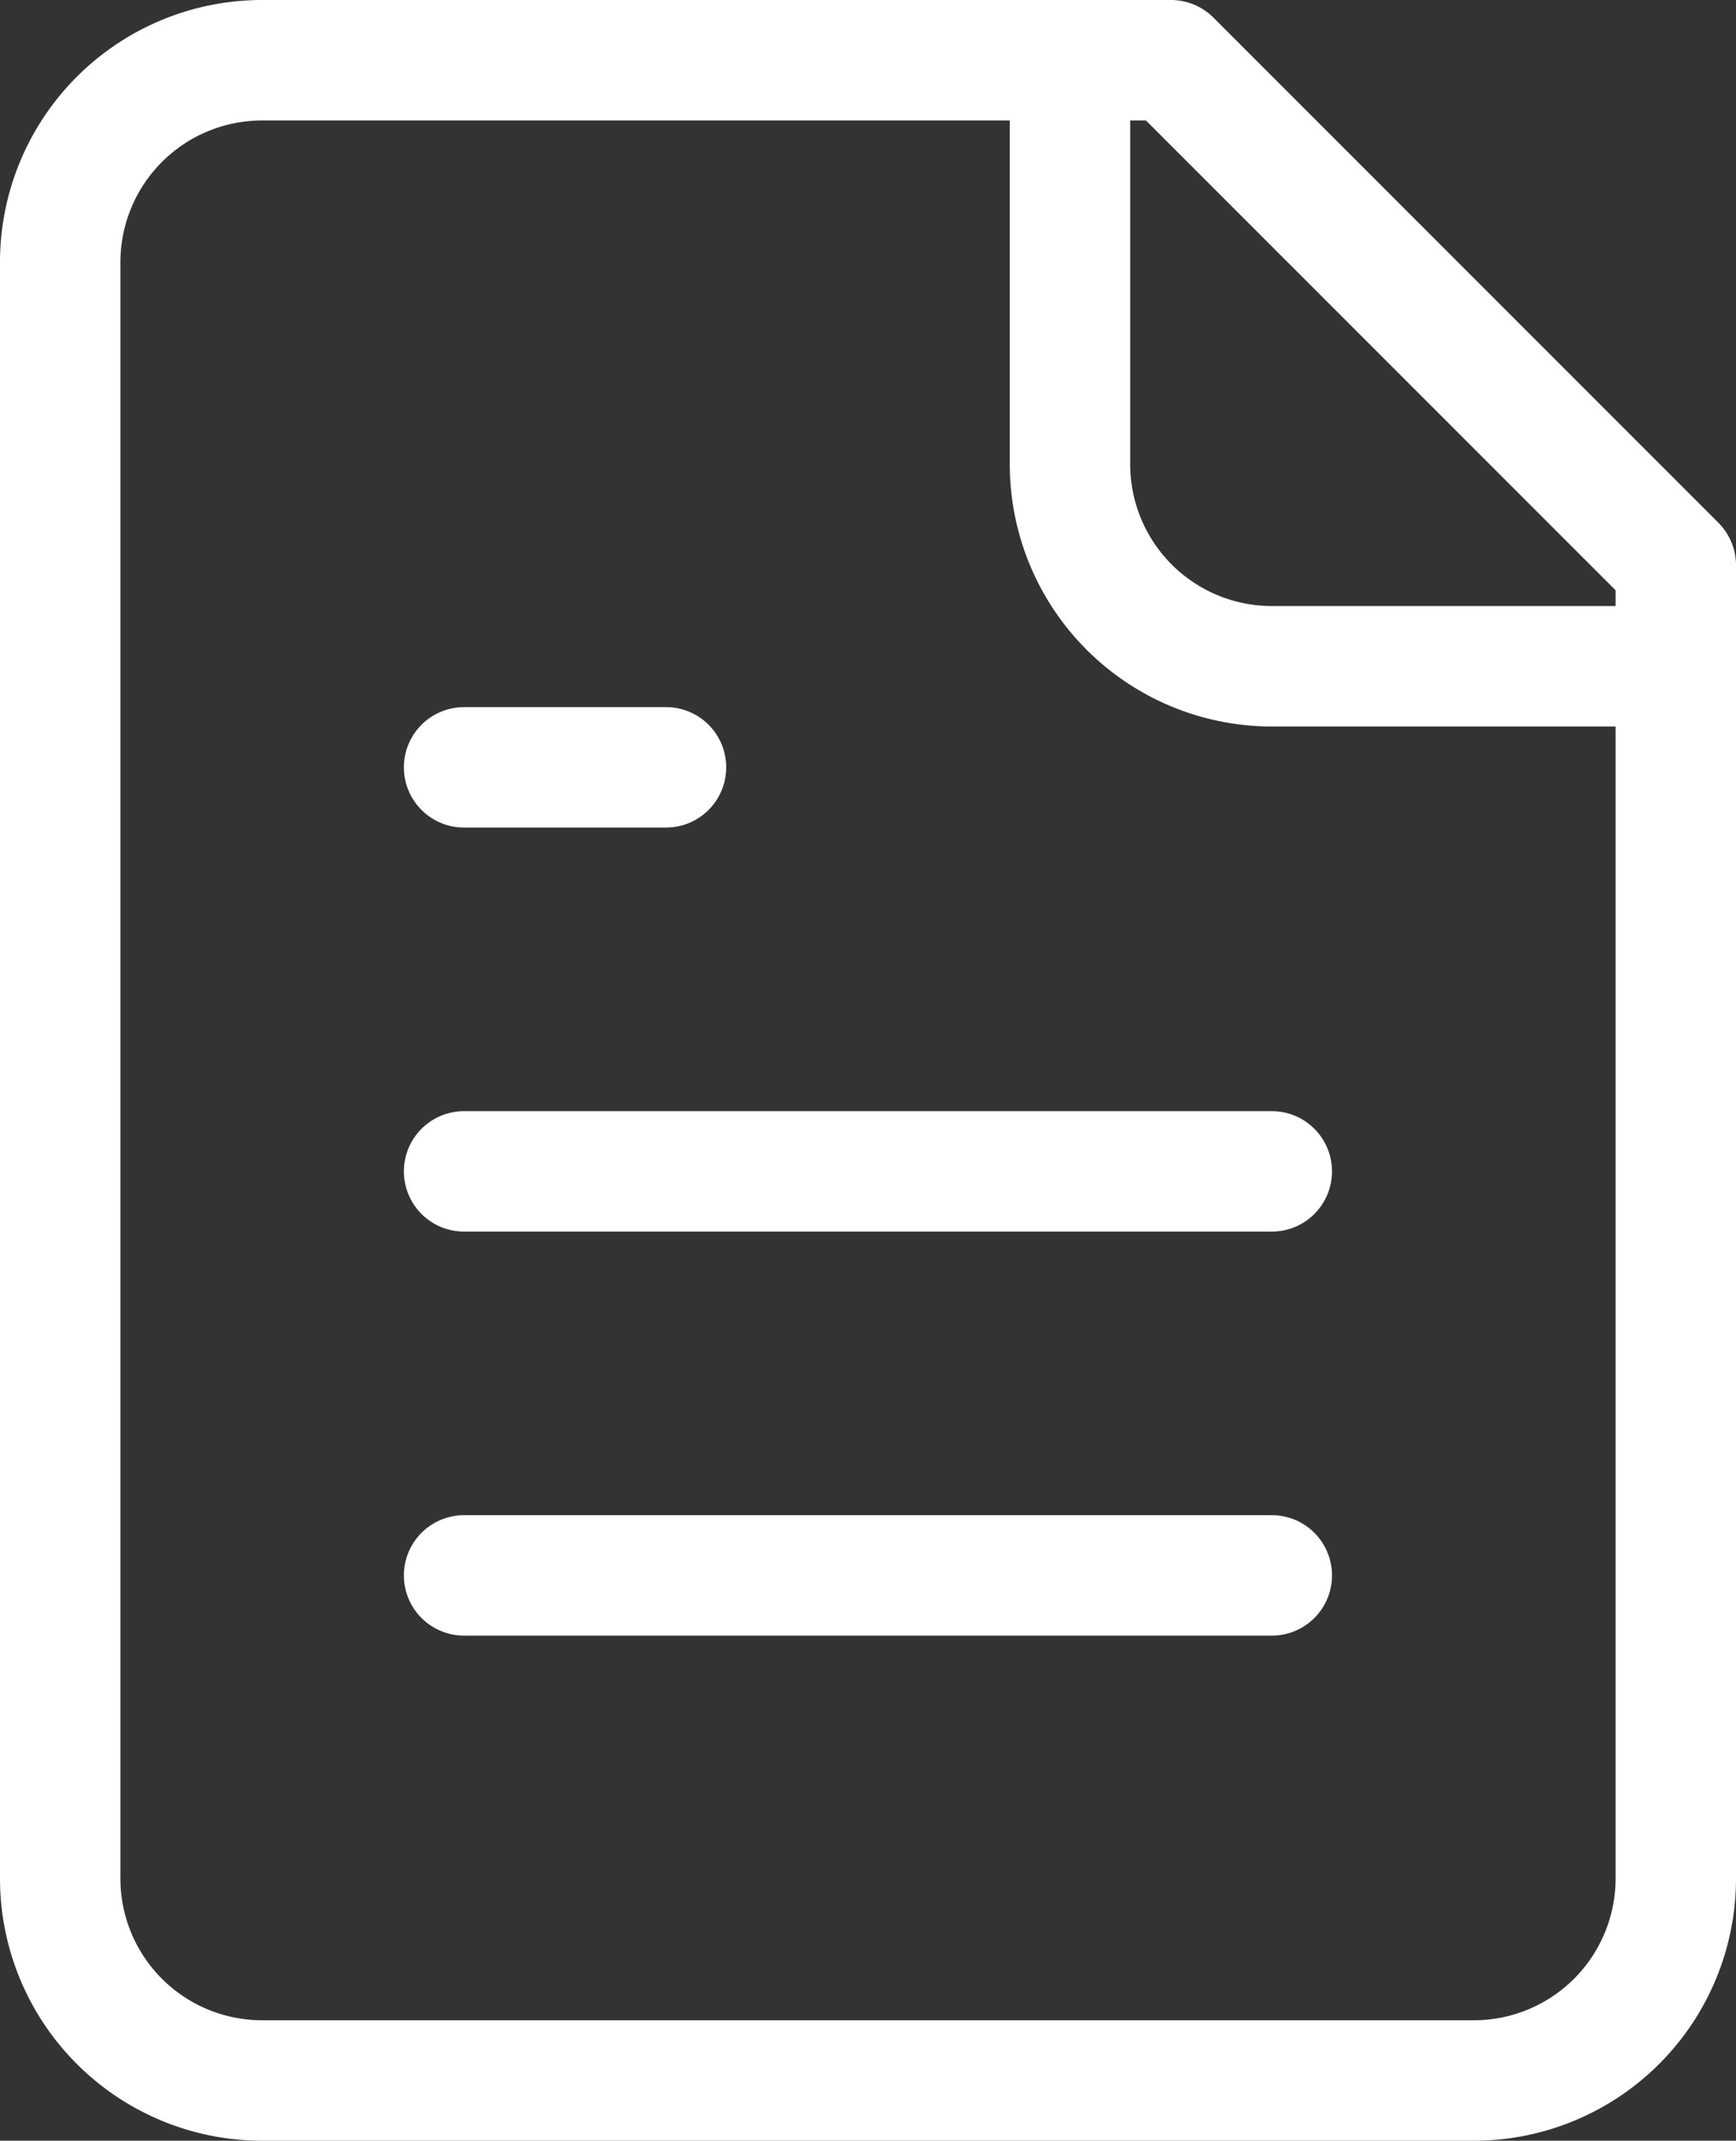 <svg xmlns="http://www.w3.org/2000/svg" width="14.417" height="17.771" viewBox="0 0 14.417 17.771">
  <rect x="0" y="0" width="14.417" height="17.771" fill="#333333" stroke="none"/>
  <g id="Raggruppa_3265" data-name="Raggruppa 3265" transform="translate(-2.792 -0.114)">
    <g id="Raggruppa_3266" data-name="Raggruppa 3266" transform="translate(-0.708 -1.386)">
      <path id="Tracciato_1663" data-name="Tracciato 1663" d="M13.224,2H5.677A1.677,1.677,0,0,0,4,3.677V17.094a1.677,1.677,0,0,0,1.677,1.677H15.74a1.677,1.677,0,0,0,1.677-1.677V6.193Z" fill="none" stroke="#fff" stroke-linecap="round" stroke-linejoin="round" stroke-width="1"/>
      <path id="Tracciato_1664" data-name="Tracciato 1664" d="M14,2V5.354a1.677,1.677,0,0,0,1.677,1.677h3.354" transform="translate(-1.614)" fill="none" stroke="#fff" stroke-linecap="round" stroke-linejoin="round" stroke-width="1"/>
      <path id="Tracciato_1665" data-name="Tracciato 1665" d="M9.677,9H8" transform="translate(-0.646 -1.13)" fill="none" stroke="#fff" stroke-linecap="round" stroke-linejoin="round" stroke-width="1"/>
      <path id="Tracciato_1666" data-name="Tracciato 1666" d="M14.708,13H8" transform="translate(-0.646 -1.776)" fill="none" stroke="#fff" stroke-linecap="round" stroke-linejoin="round" stroke-width="1"/>
      <path id="Tracciato_1667" data-name="Tracciato 1667" d="M14.708,17H8" transform="translate(-0.646 -2.422)" fill="none" stroke="#fff" stroke-linecap="round" stroke-linejoin="round" stroke-width="1"/>
    </g>
  </g>
</svg>
